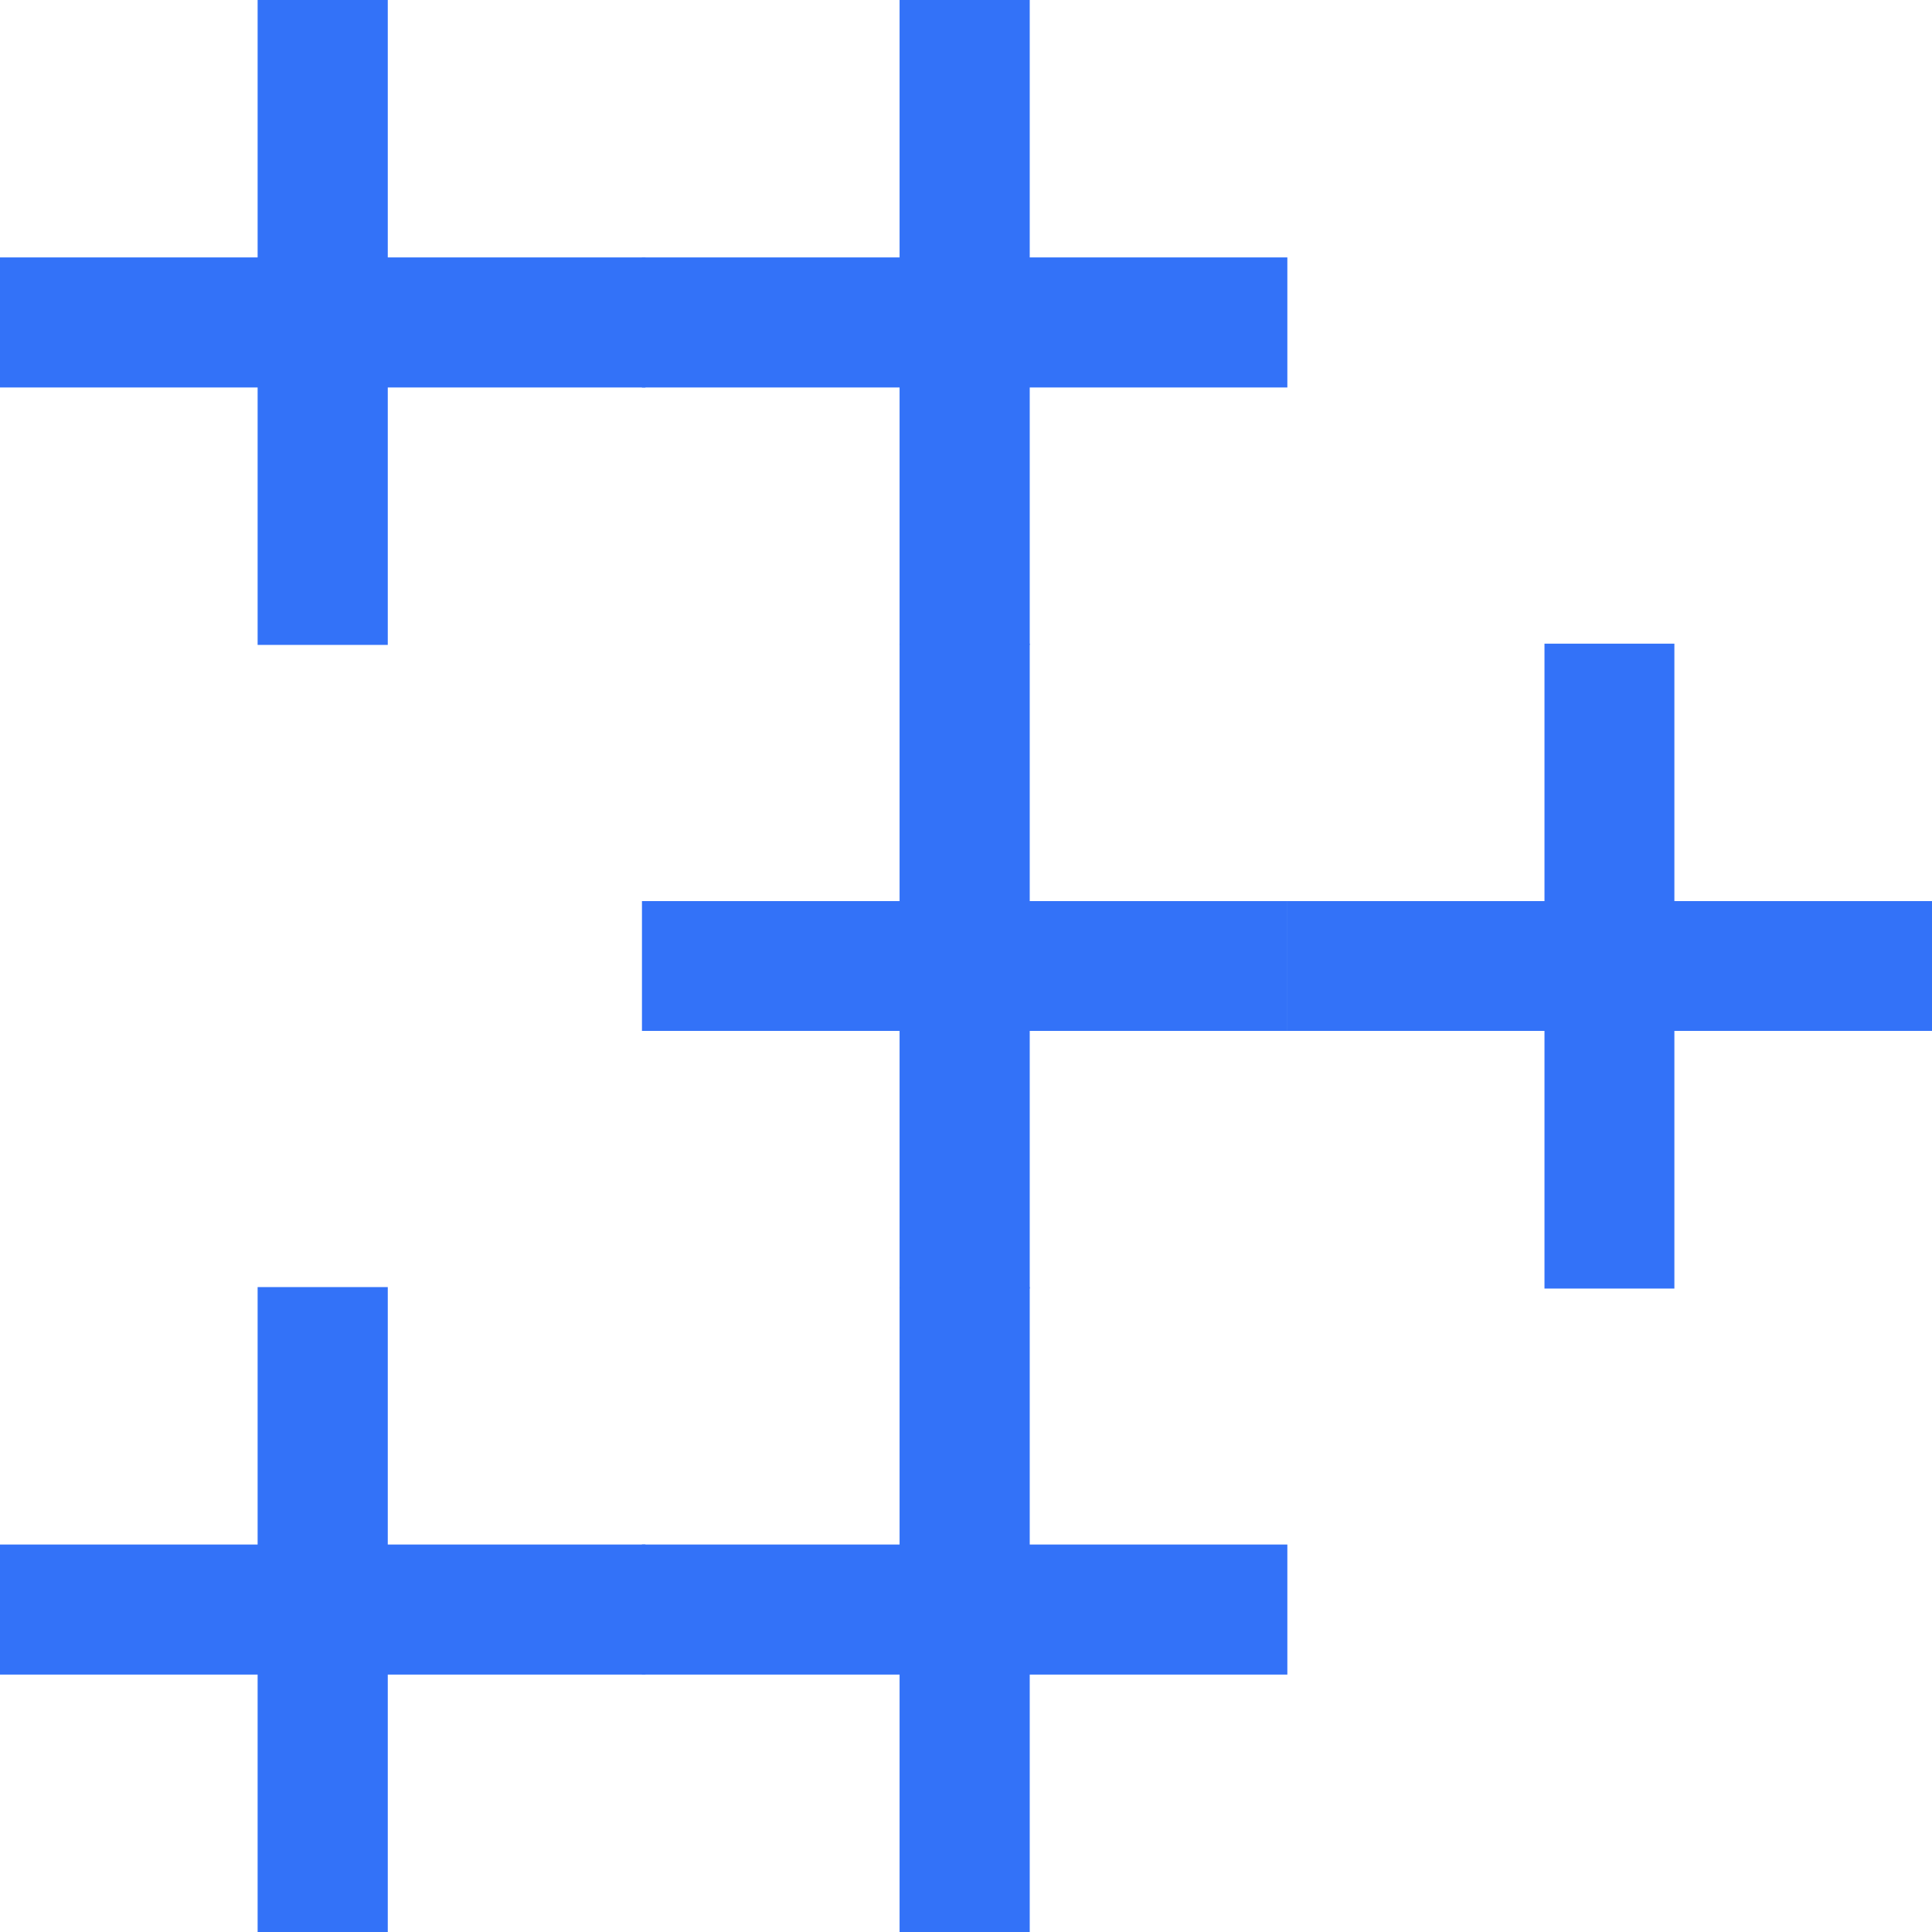 <?xml version="1.0" encoding="UTF-8"?> <svg xmlns="http://www.w3.org/2000/svg" width="76" height="76" viewBox="0 0 76 76" fill="none"><g clip-path="url(#clip0_152_1060)"><path d="M25.388 60.758H15.254V50.631H10.134V60.758H0V65.874H10.134V76H15.254V65.874H25.388V60.758Z" fill="#3372F8"></path><path d="M50.641 60.758H40.507V50.631H35.387V60.758H25.253V65.874H35.387V76H40.507V65.874H50.641V60.758Z" fill="#3372F8"></path><path d="M50.641 35.447H40.507V25.32H35.387V35.447H25.253V40.553H35.387V50.689H40.507V40.553H50.641V35.447Z" fill="#3372F8"></path><path d="M76 35.447H65.866V25.32H60.756V35.447H50.622V40.553H60.756V50.689H65.866V40.553H76V35.447Z" fill="#3372F8"></path><path d="M50.641 10.126H40.507V0H35.387V10.126H25.253V15.242H35.387V25.369H40.507V15.242H50.641V10.126Z" fill="#3372F8"></path><path d="M25.388 10.126H15.254V0H10.134V10.126H0V15.242H10.134V25.369H15.254V15.242H25.388V10.126Z" fill="#3372F8"></path></g><defs><clipPath id="clip0_152_1060"><rect width="76" height="76" fill="white"></rect></clipPath></defs></svg> 